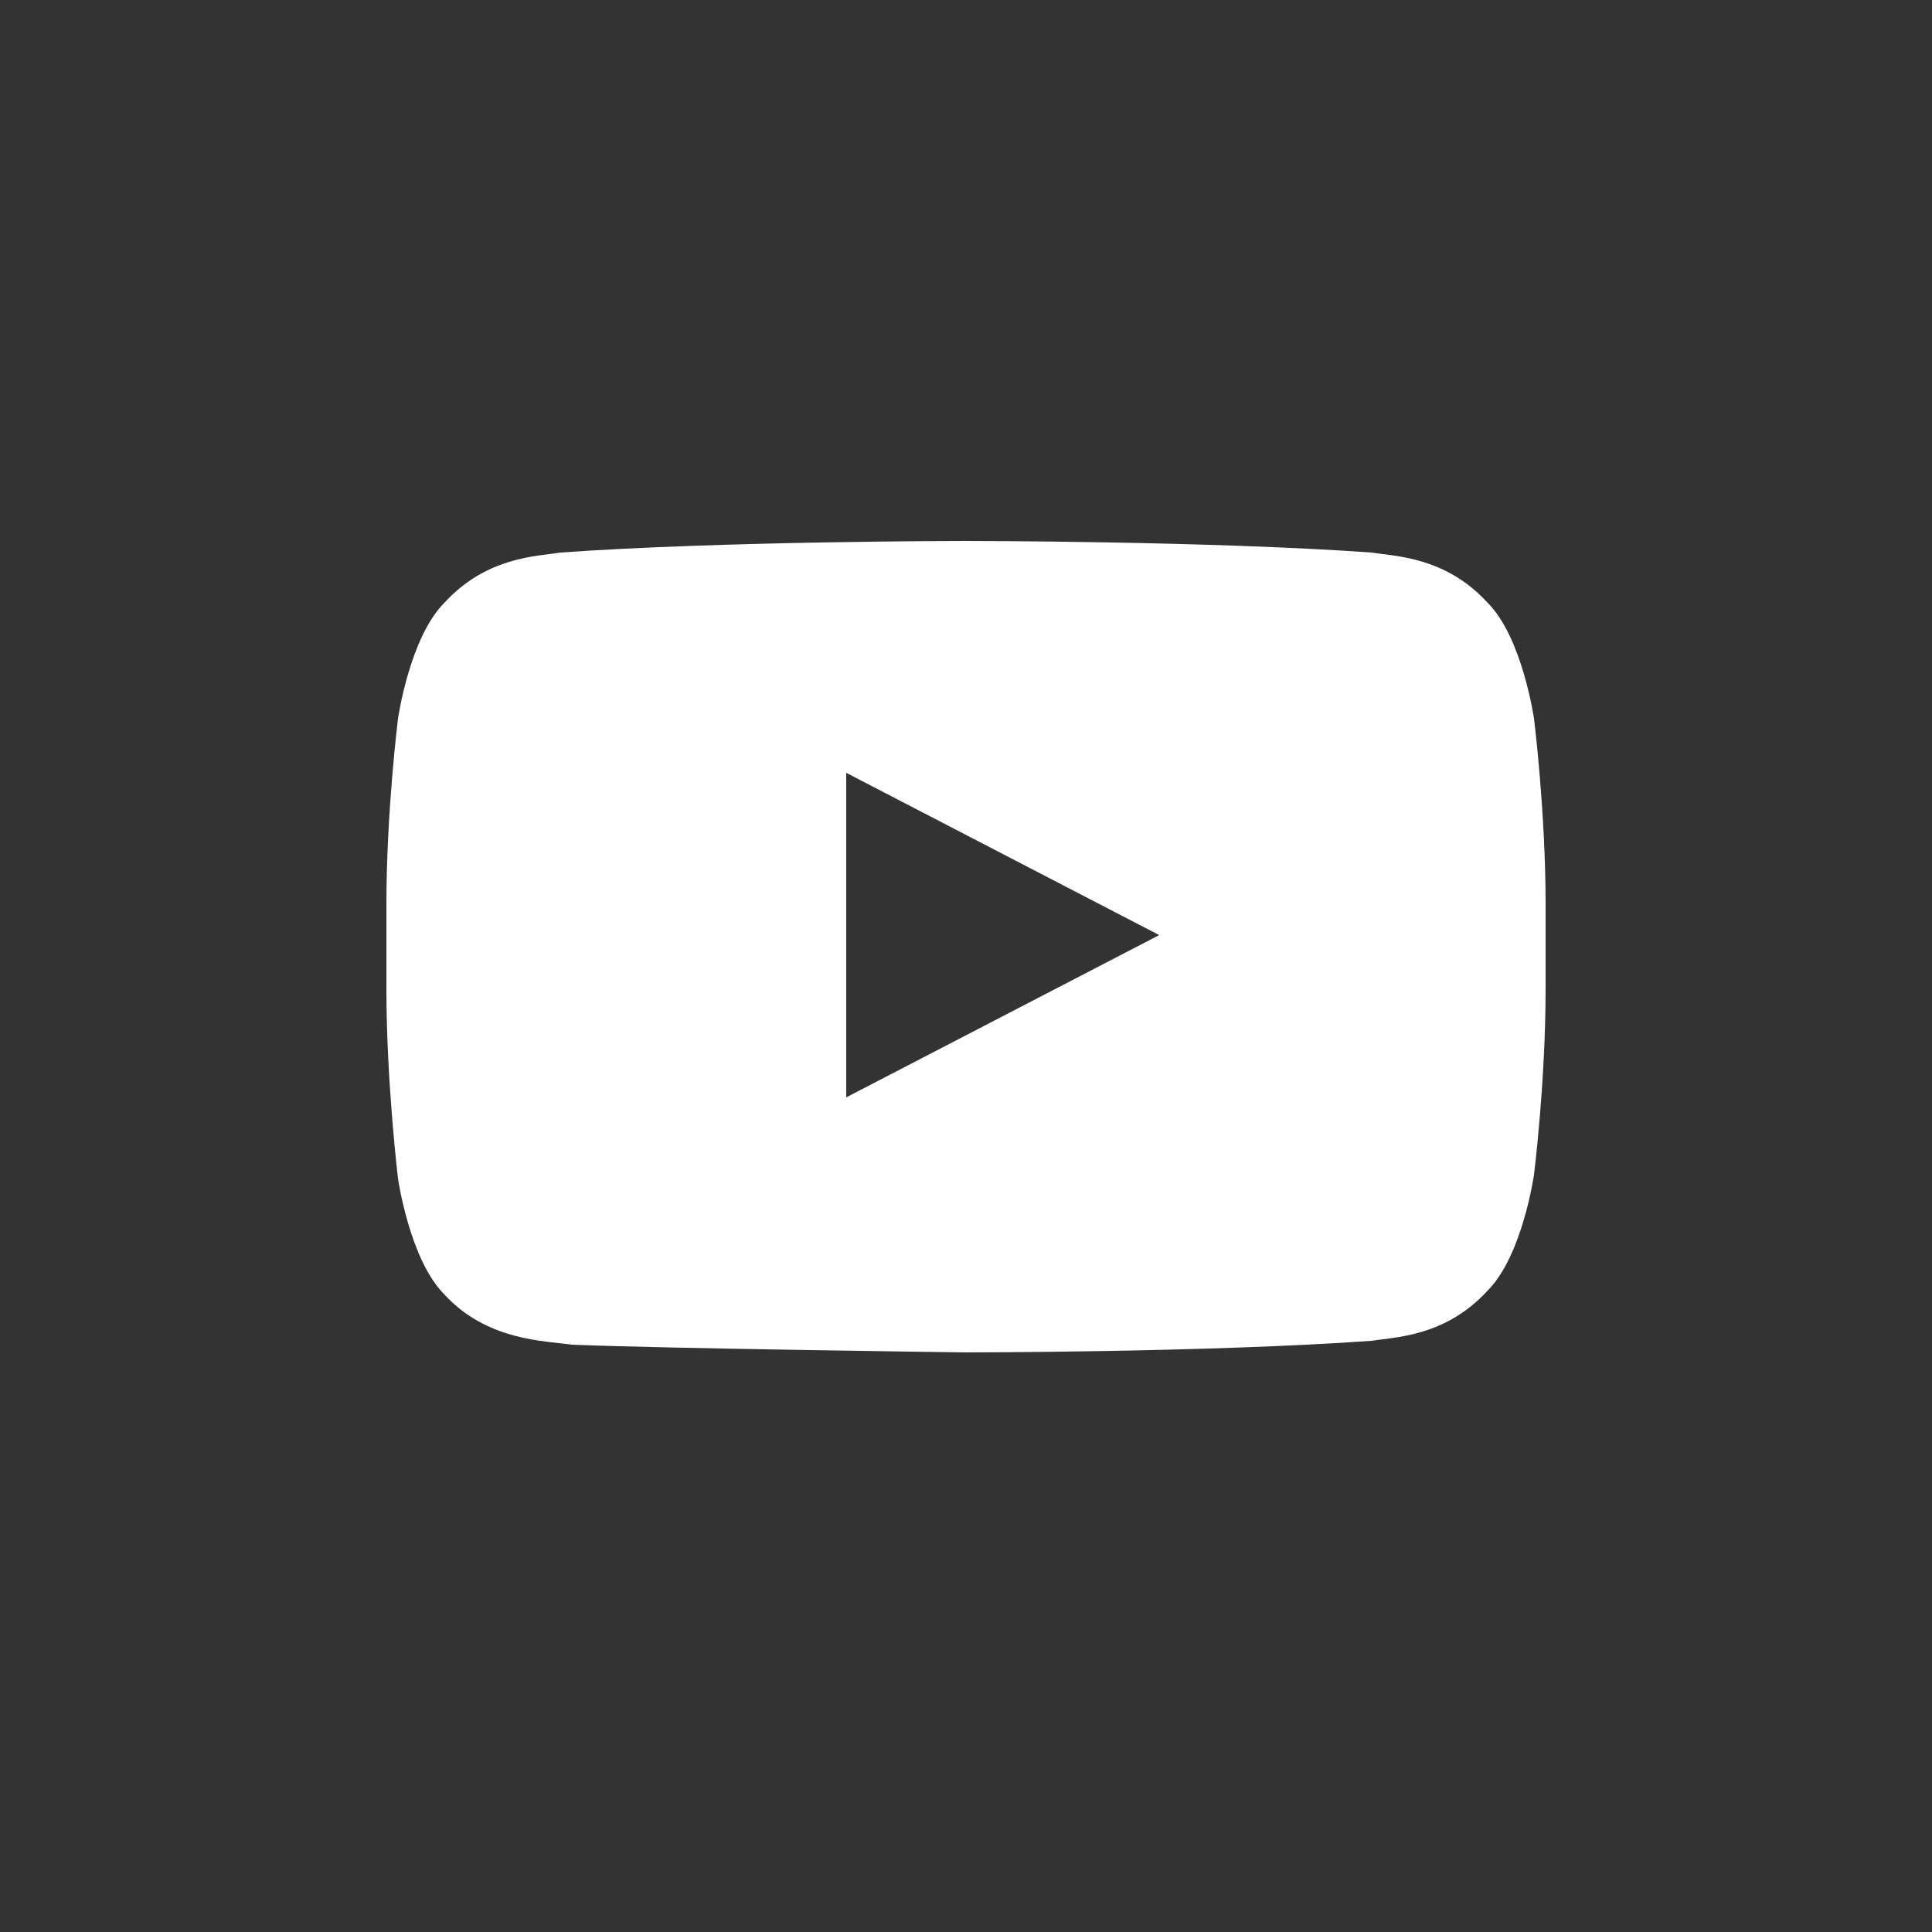 <?xml version="1.0" encoding="UTF-8"?> <svg xmlns="http://www.w3.org/2000/svg" width="36" height="36" viewBox="0 0 36 36" fill="none"><rect x="0" y="0" width="36" height="36" fill="#333333" stroke="none"/> <path d="M28.584 13.392C28.584 13.392 28.368 11.88 27.72 11.232C26.928 10.368 25.992 10.368 25.56 10.296C22.536 10.08 18 10.08 18 10.08C18 10.08 13.464 10.08 10.44 10.296C10.008 10.368 9.072 10.368 8.28 11.232C7.632 11.88 7.416 13.392 7.416 13.392C7.416 13.392 7.2 15.12 7.2 16.848V18.432C7.2 20.16 7.416 21.96 7.416 21.96C7.416 21.96 7.632 23.472 8.28 24.12C9.072 24.984 10.152 24.984 10.656 25.056C12.384 25.128 18 25.2 18 25.2C18 25.2 22.536 25.2 25.56 24.984C25.992 24.912 26.928 24.912 27.72 24.048C28.368 23.4 28.584 21.888 28.584 21.888C28.584 21.888 28.8 20.16 28.8 18.432V16.848C28.8 15.12 28.584 13.392 28.584 13.392ZM15.768 20.448V14.4L21.6 17.424L15.768 20.448Z" fill="white"></path> </svg> 